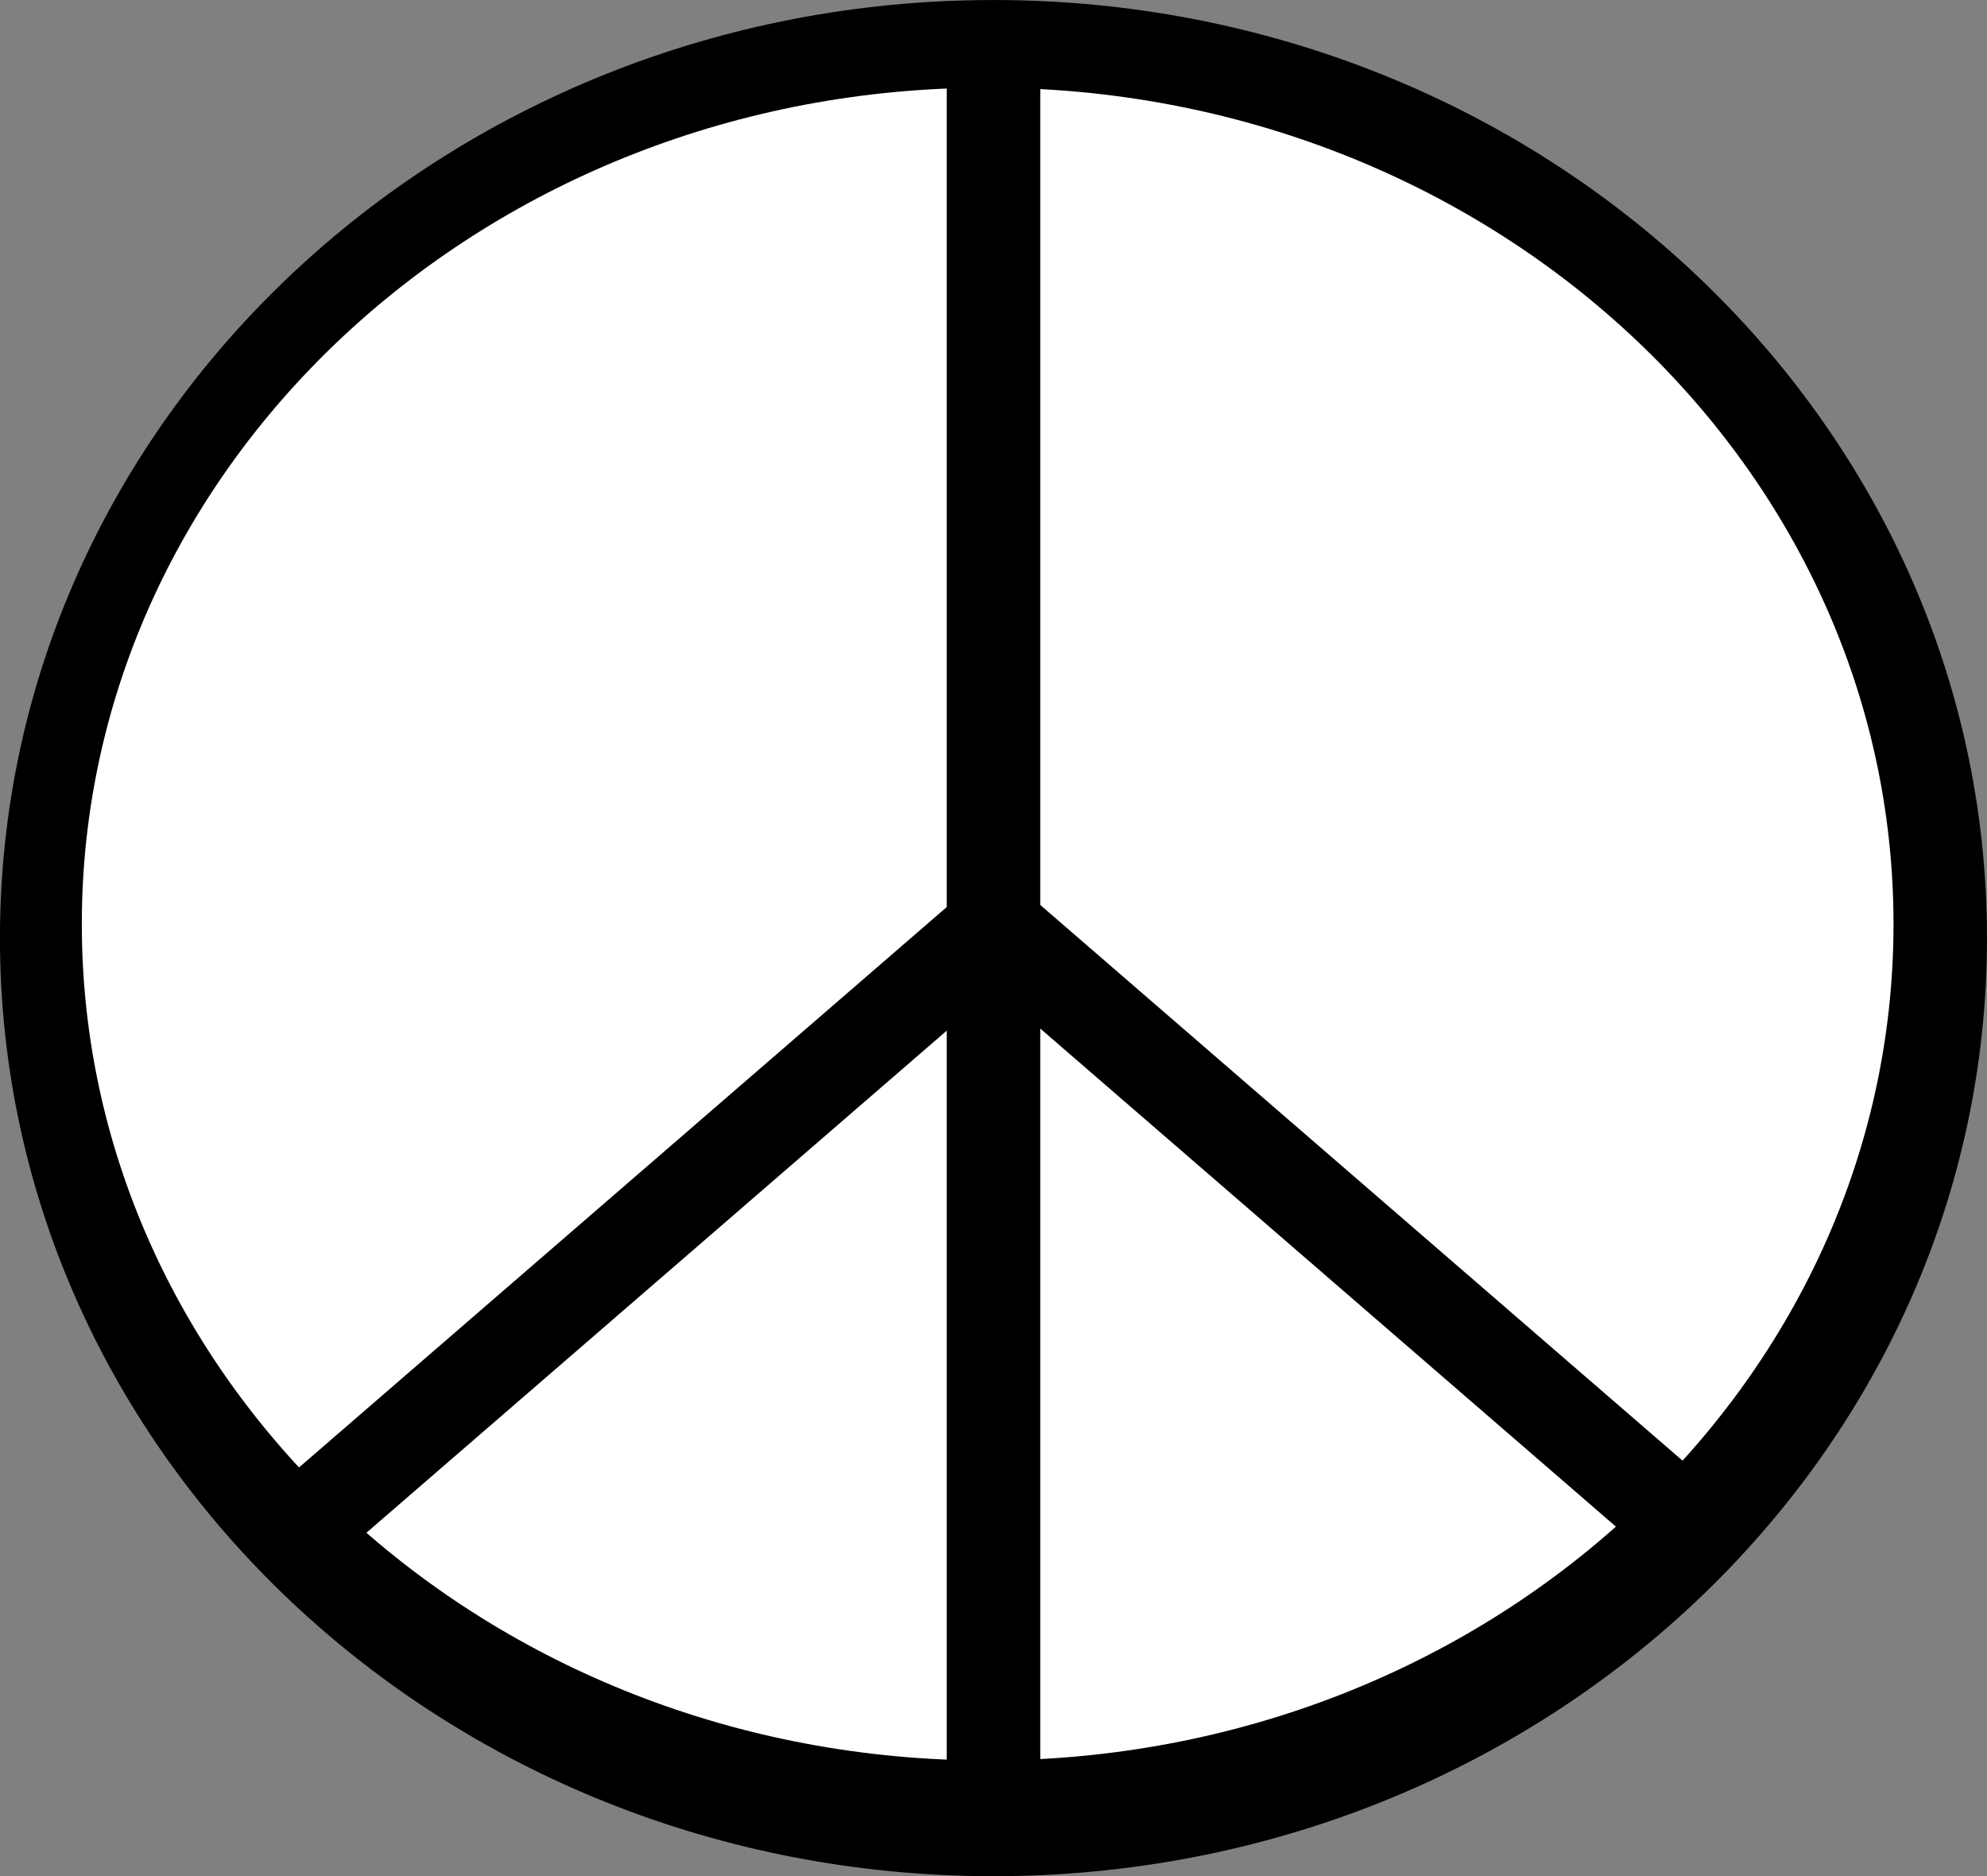 <?xml version="1.0" encoding="UTF-8" standalone="no"?>
<!-- Generator: Adobe Illustrator 13.0.2, SVG Export Plug-In . SVG Version: 6.00 Build 14948)  -->
<svg
    xmlns:inkscape="http://www.inkscape.org/namespaces/inkscape"
    xmlns:rdf="http://www.w3.org/1999/02/22-rdf-syntax-ns#"
    xmlns="http://www.w3.org/2000/svg"
    xmlns:xlink="http://www.w3.org/1999/xlink"
    xmlns:cc="http://web.resource.org/cc/"
    xmlns:dc="http://purl.org/dc/elements/1.1/"
    xmlns:sodipodi="http://inkscape.sourceforge.net/DTD/sodipodi-0.dtd"
    xmlns:svg="http://www.w3.org/2000/svg"
    xmlns:ns1="http://sozi.baierouge.fr"
    id="svg2"
    style="enable-background:new 34.453 127.828 485.714 458.57"
    inkscape:version="0.41"
    xml:space="preserve"
    viewBox="34.453 127.828 485.714 458.57"
    sodipodi:version="0.32"
    version="1.1"
    y="0px"
    x="0px"
    sodipodi:docname="peace.svg"
    sodipodi:docbase="/home/petri/Desktop/Omat Open ClipArt kuvat"
  >
<rect x="34.453" y="127.828" width="485.714" height="458.57" fill="#808080" stroke="none"/>
<sodipodi:namedview
      id="base"
      bordercolor="#666666"
      inkscape:window-x="0"
      inkscape:window-y="26"
      pagecolor="#ffffff"
      inkscape:zoom="0.46182777"
      inkscape:pageshadow="2"
      borderopacity="1.0"
      inkscape:current-layer="layer1"
      inkscape:cx="375.00002"
      inkscape:cy="520.00022"
      inkscape:window-height="691"
      showborder="false"
      inkscape:pageopacity="0.0"
      inkscape:window-width="1024"
      inkscape:document-units="px"
    >
	</sodipodi:namedview
  >
<g
      id="layer1"
      inkscape:label="Layer 1"
      inkscape:groupmode="layer"
    >
	<g
        id="g4568"
        transform="translate(-38.976 17.322)"
      >
			<path
          id="path2284"
          sodipodi:rx="225.71428"
          sodipodi:ry="217.14285"
          sodipodi:type="arc"
          d="m559.14 339.79c0 126.63-108.73 229.28-242.86 229.28s-242.86-102.65-242.86-229.28 108.73-229.28 242.86-229.28c134.13-0.01 242.86 102.65 242.86 229.28z"
          sodipodi:cy="290.93362"
          sodipodi:cx="232.85715"
      />
			<path
          id="path3802"
          sodipodi:rx="209.28572"
          sodipodi:ry="166.42857"
          style="fill:#FFFFFF"
          sodipodi:type="arc"
          d="m536.29 336.36c0 112.9-99.137 204.42-221.43 204.42s-221.43-91.523-221.43-204.42 99.137-204.42 221.43-204.42c122.29-0.01 221.43 91.52 221.43 204.42z"
          sodipodi:cy="504.50504"
          sodipodi:cx="466.42856"
      />
		<rect
          id="rect3804"
          y="129.08"
          x="304.86"
          height="420"
          width="22.856"
      />
			<rect
          id="rect4564"
          transform="matrix(-.654 -.756 .756 -.654 76.694 853.22)"
          height="211.43"
          width="22.857"
          y="303.36"
          x="222"
      />
			<rect
          id="rect4566"
          transform="matrix(-.654 .756 -.756 -.654 966.21 373.45)"
          height="211.43"
          width="22.857"
          y="301.93"
          x="386.29"
      />
	</g
    >
</g
  >
</svg
>
